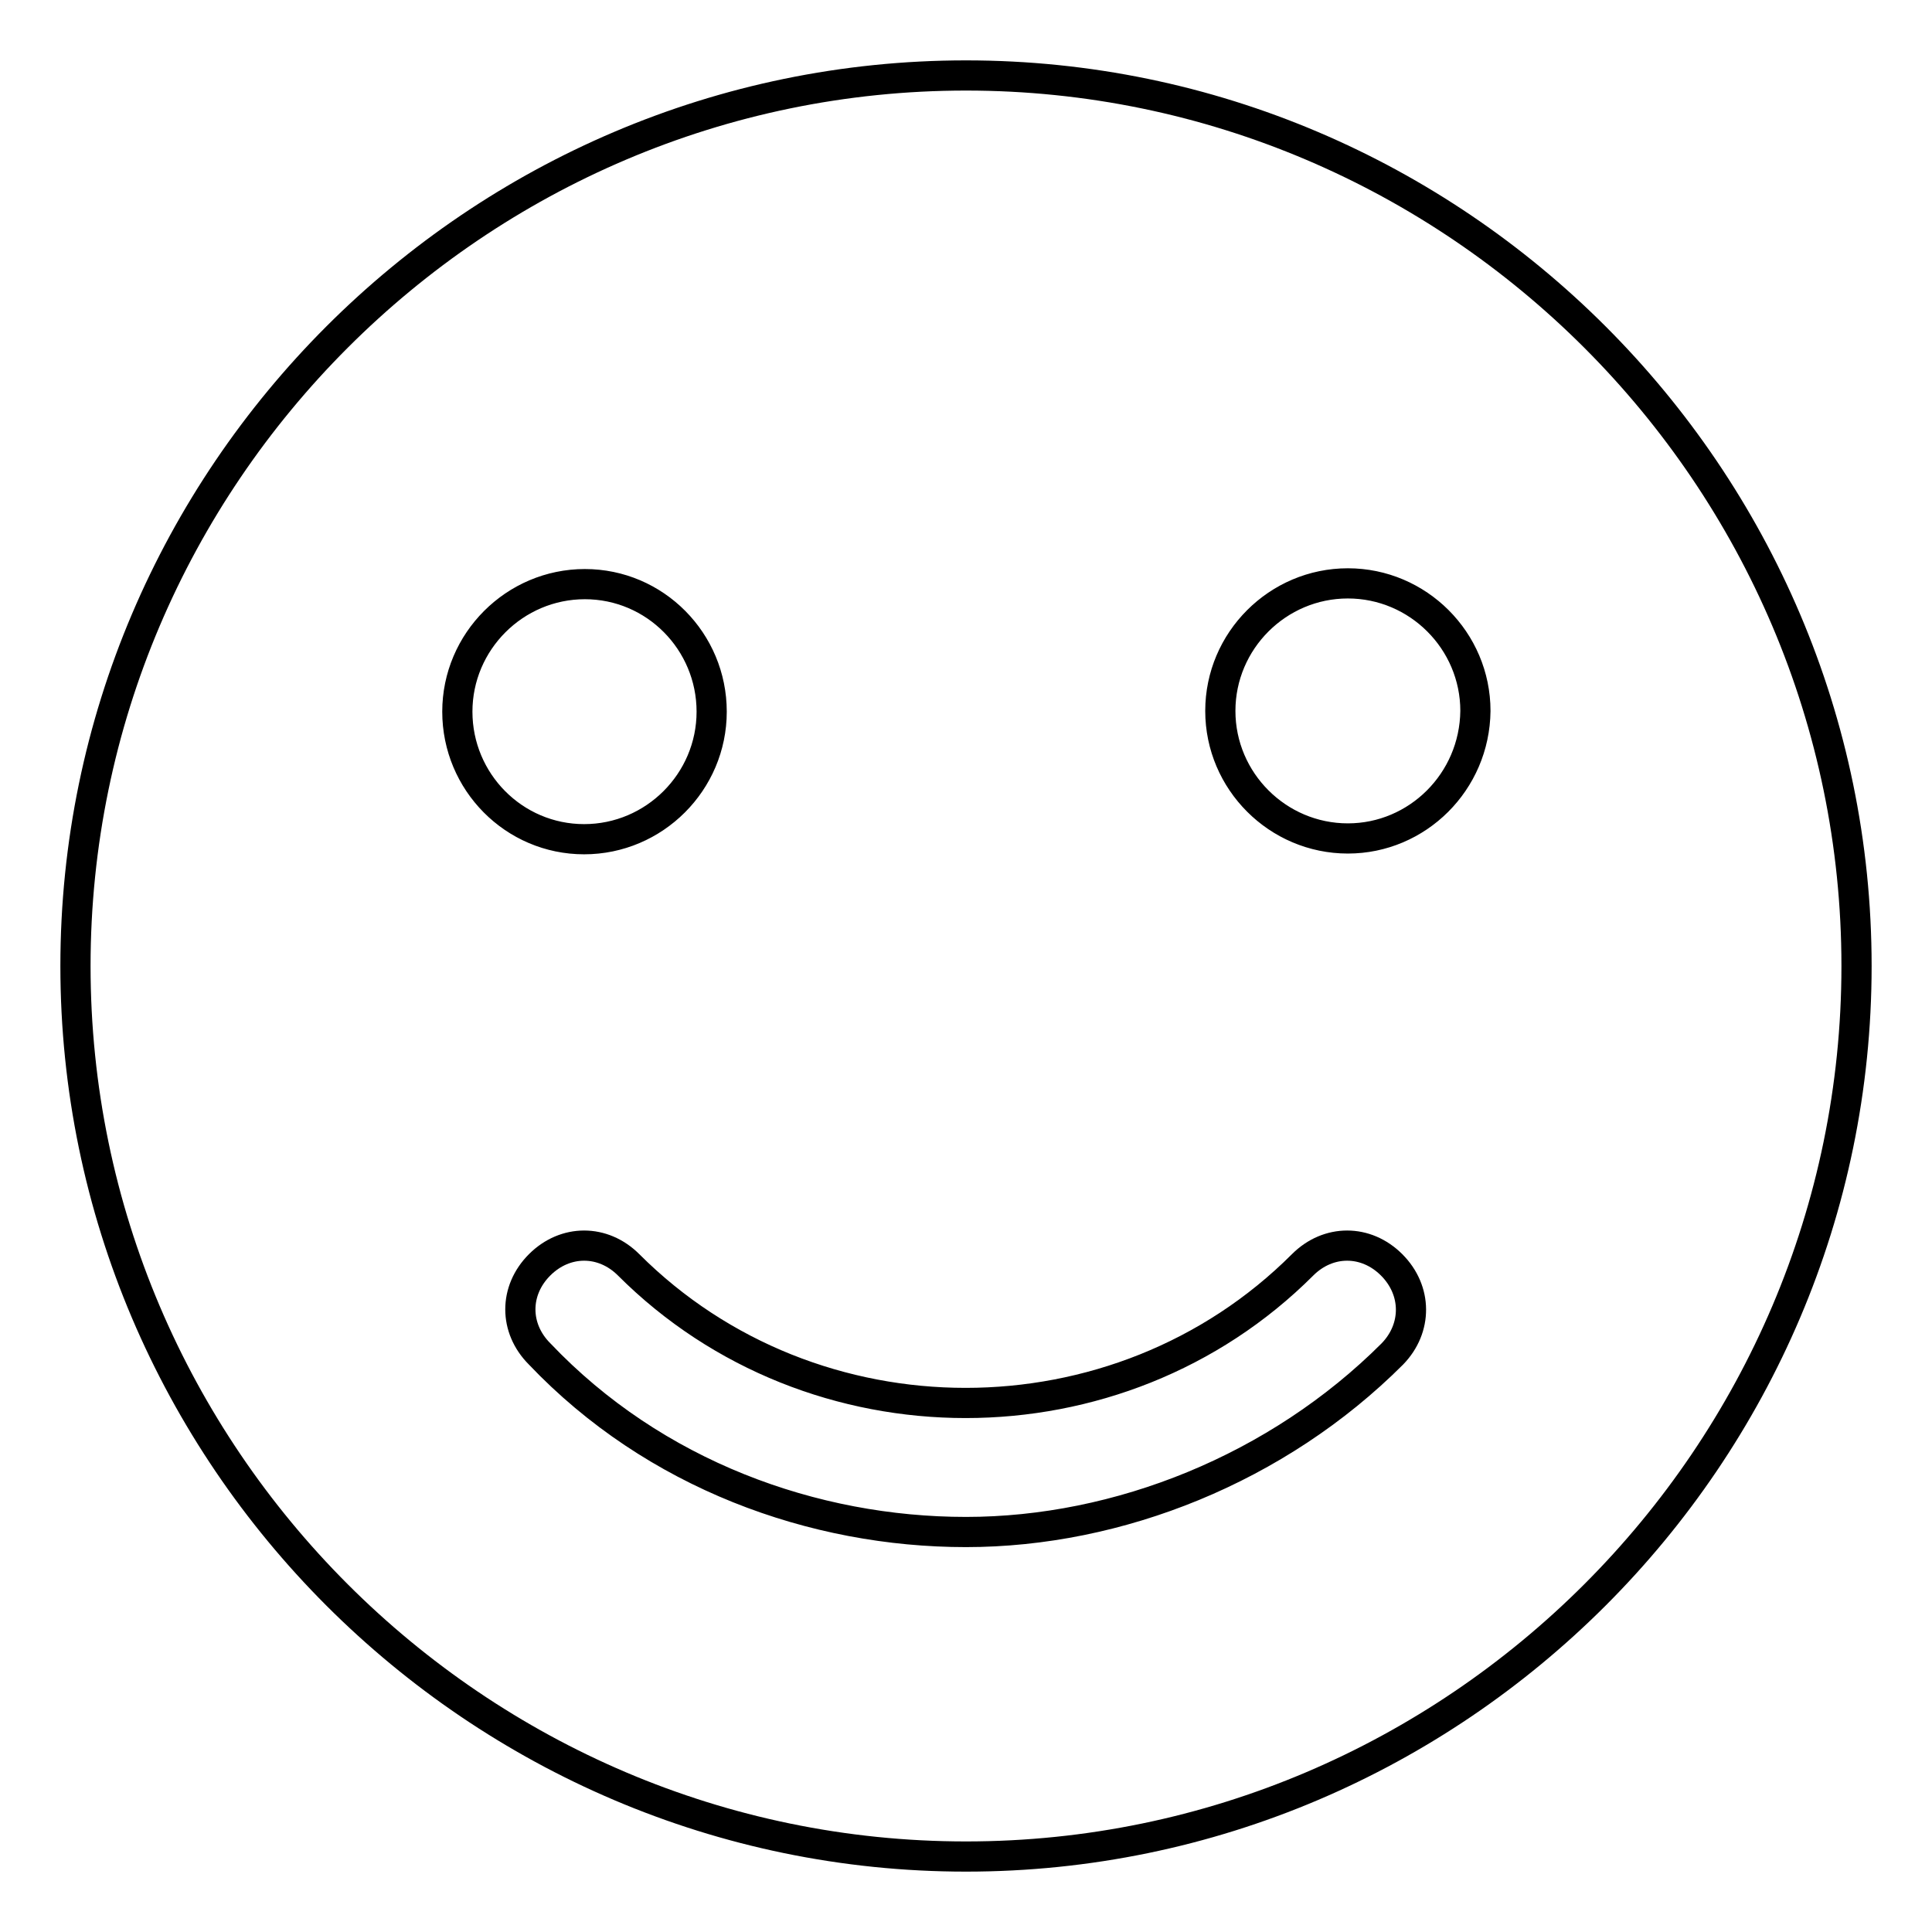 <?xml version="1.0" encoding="utf-8"?>
<!-- Svg Vector Icons : http://www.onlinewebfonts.com/icon -->
<!DOCTYPE svg PUBLIC "-//W3C//DTD SVG 1.1//EN" "http://www.w3.org/Graphics/SVG/1.1/DTD/svg11.dtd">
<svg version="1.1" xmlns="http://www.w3.org/2000/svg" xmlns:xlink="http://www.w3.org/1999/xlink" x="0px" y="0px" viewBox="0 0 256 256" enable-background="new 0 0 256 256" xml:space="preserve">
<g> <path stroke-width="4" fill-opacity="0" stroke="#000000"  d="M128,10C63.1,10,10,63.1,10,128c0,64.9,53.1,118,118,118c64.9,0,118-53.1,118-118C246,63.1,192.9,10,128,10 z M60.6,94.3c0-9.3,7.6-16.9,16.9-16.9S94.3,85,94.3,94.3c0,9.3-7.6,16.9-16.9,16.9S60.6,103.6,60.6,94.3z M184.5,179.4 C169.3,194.6,148.2,203,128,203c-20.2,0-41.3-7.6-56.5-23.6c-3.4-3.4-3.4-8.4,0-11.8c3.4-3.4,8.4-3.4,11.8,0 c24.4,24.4,64.9,24.4,89.3,0c3.4-3.4,8.4-3.4,11.8,0C187.8,171,187.8,176,184.5,179.4L184.5,179.4z M178.6,111.1 c-9.3,0-16.9-7.6-16.9-16.9c0-9.3,7.6-16.9,16.9-16.9s16.9,7.6,16.9,16.9C195.4,103.6,187.8,111.1,178.6,111.1z"/></g>
</svg>